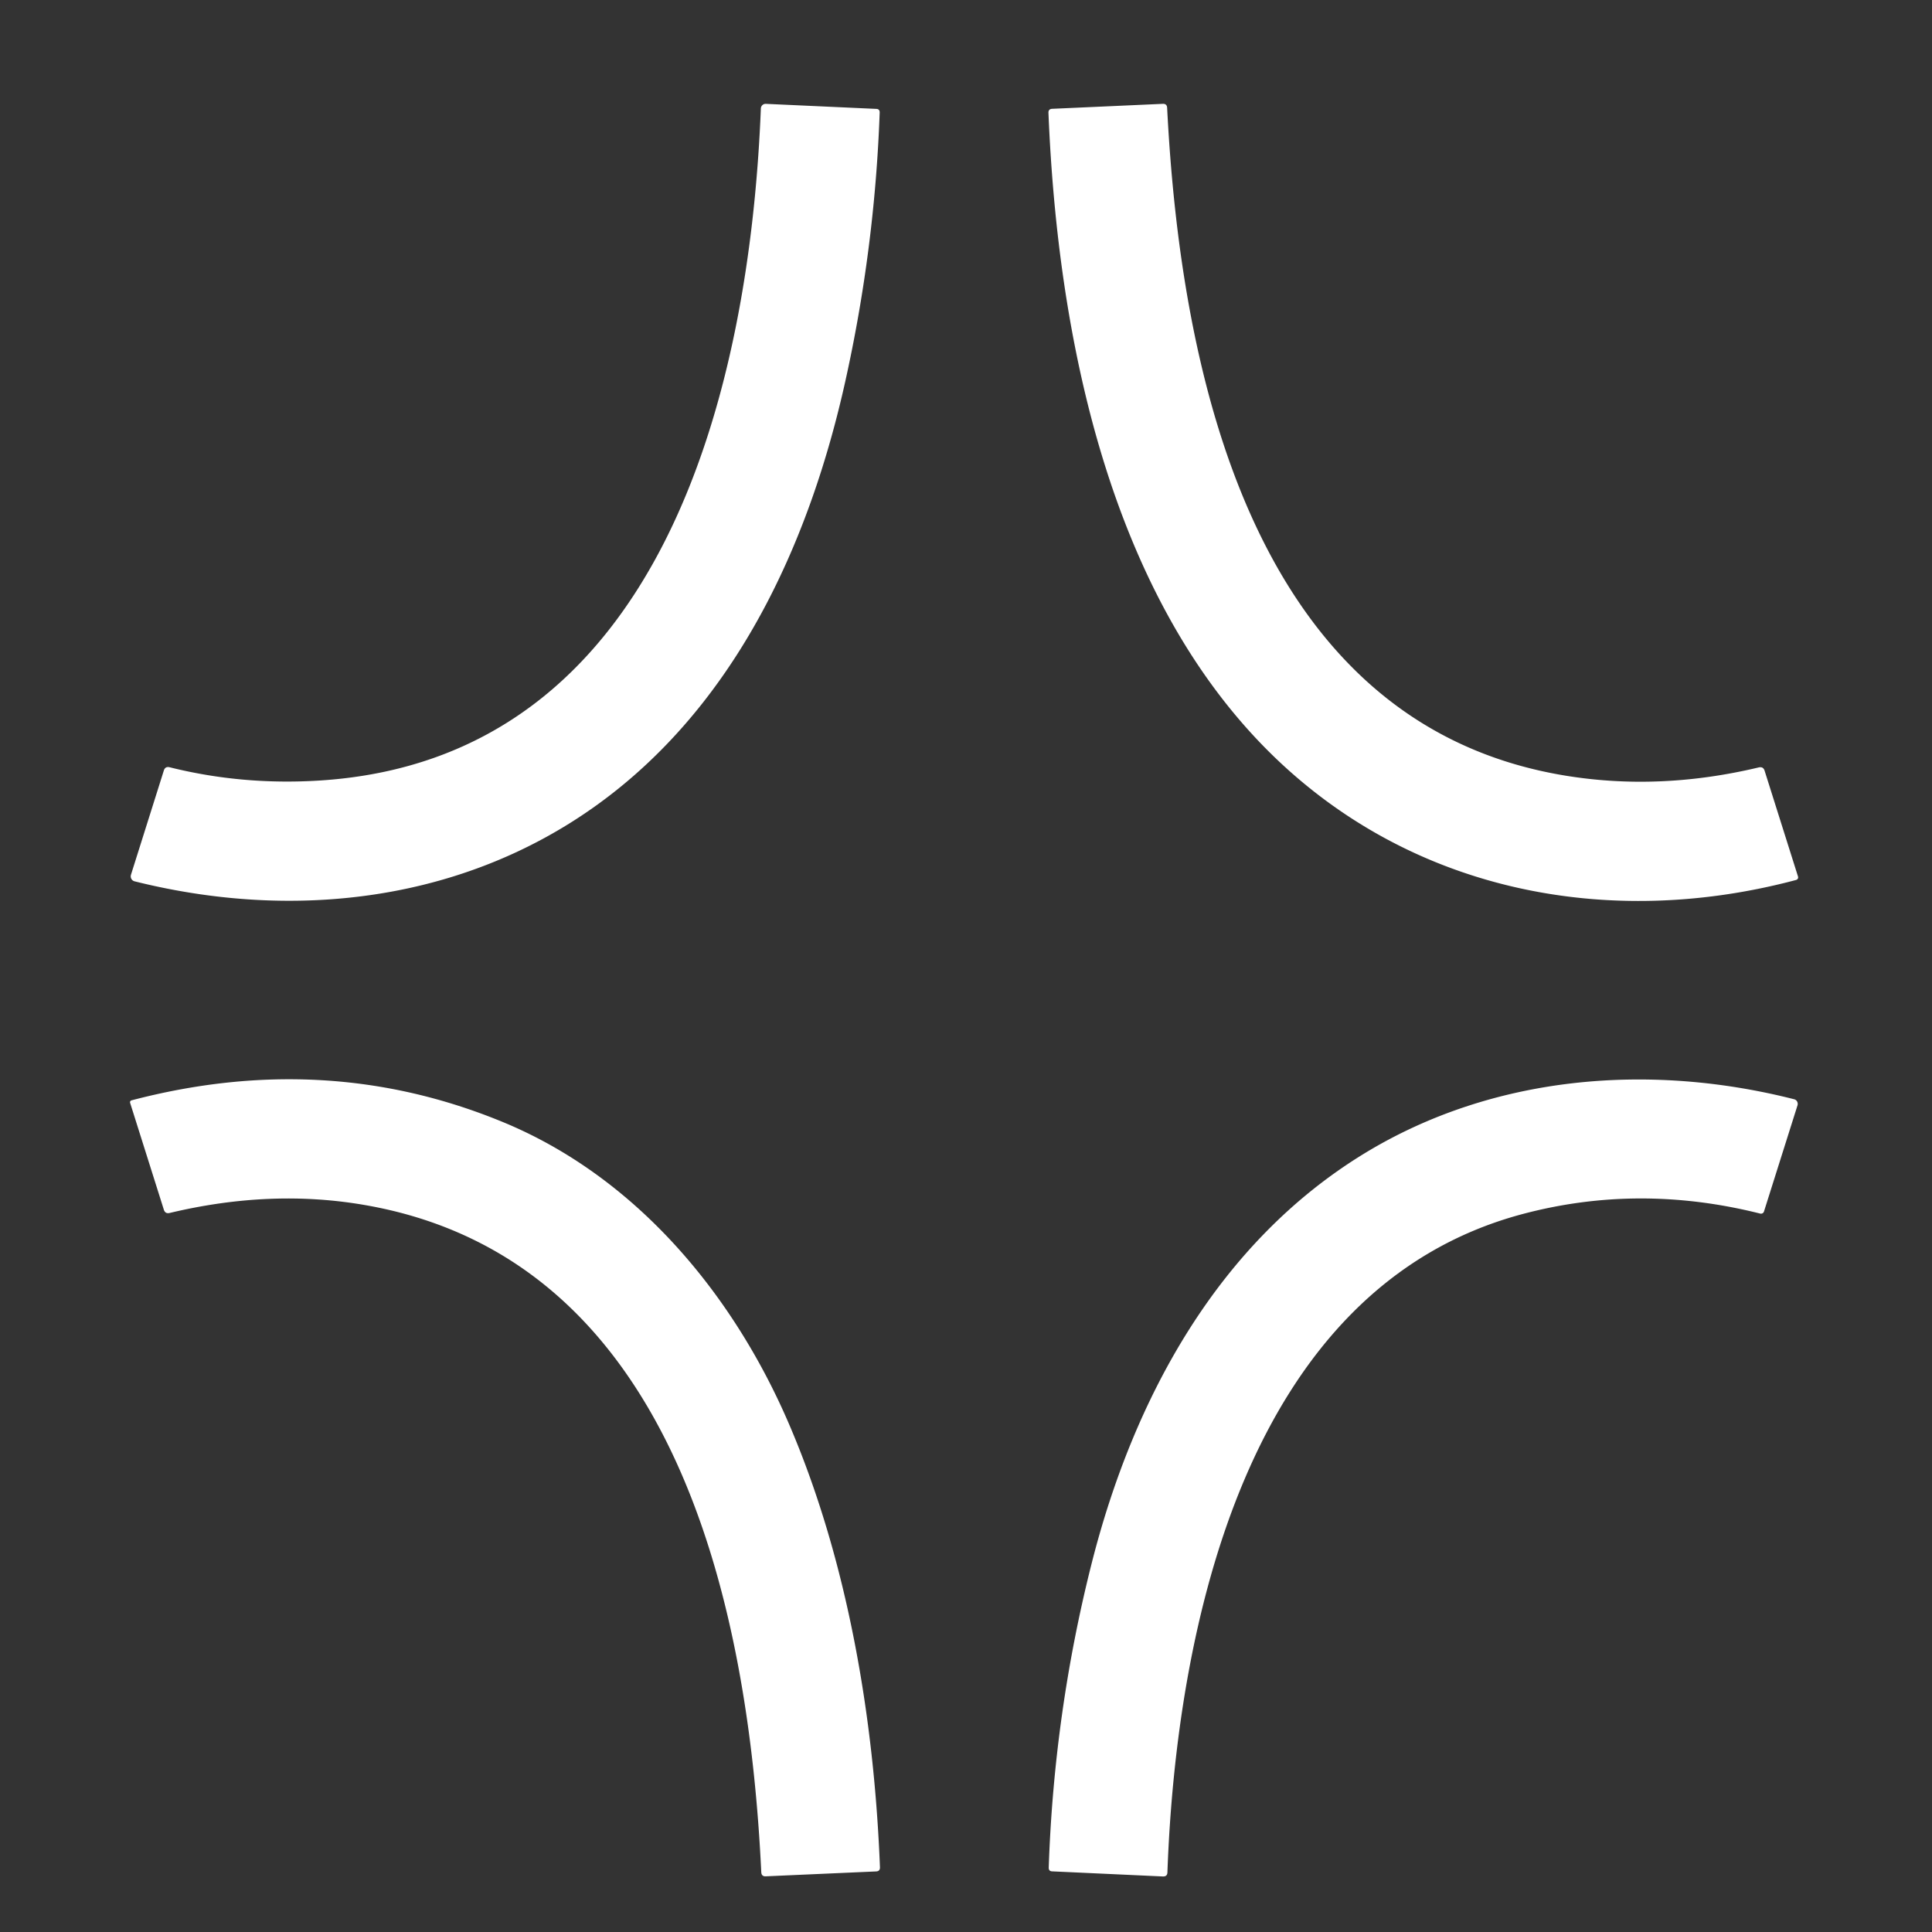 <svg xmlns="http://www.w3.org/2000/svg" id="Layer_1" data-name="Layer 1" viewBox="0 0 280 280"><rect x="0" y="0" width="280" height="280" fill="#333333" stroke="none"/><defs><style>.cls-1{fill:#fff;stroke-width:0}</style></defs><path d="m18.98 126.78 4.76-15.1c.13-.43.42-.59.86-.48 7.01 1.75 14.25 2.39 21.71 1.92 49.83-3.14 62.35-57.01 63.96-97.41.02-.38.34-.68.73-.66l15.99.73c.35.01.51.19.5.54a214.97 214.97 0 0 1-5 39.02c-4.98 22.39-14.75 43.94-32.07 58.3-19.83 16.45-45.92 20.33-70.91 14.09a.74.74 0 0 1-.54-.9c0-.02 0-.03.01-.05ZM260.31 127.53c-27.11 7.22-55.41 1.73-75.67-17.87-23.9-23.13-31.37-60.99-32.69-93.3-.02-.37.16-.57.53-.59l16.03-.72c.41-.02.62.17.64.58 1.93 37.82 12.09 89.29 57.71 96.78 9.09 1.49 18.43 1.1 28.03-1.19.43-.1.72.06.85.48l4.84 15.33c.07.2-.04.43-.25.49h-.02ZM72.89 162.62c19 7.84 33.24 24.57 41.51 43.88 8.49 19.81 12.29 42.63 13.13 64.13.01.37-.17.57-.54.59l-16.01.71c-.41.02-.63-.18-.65-.59-1.81-37.85-12.09-88.82-57.42-96.69-9.07-1.58-18.51-1.2-28.31 1.14-.44.11-.73-.06-.86-.49l-4.88-15.46c-.05-.15.03-.32.19-.37h.01c18.83-4.94 36.77-3.89 53.83 3.15ZM220.73 175.93c-40.19 10.66-50.26 60.09-51.54 95.43-.01.41-.23.6-.64.59l-16.06-.74c-.35-.01-.51-.2-.5-.55.51-14.98 2.58-29.66 6.21-44.04 6.09-24.07 18.39-46.58 39.61-59.5 18.52-11.26 41.14-13.16 62.21-7.81.37.09.59.47.5.84 0 .01 0 .03-.01.04l-4.86 15.39c-.07.23-.31.36-.55.3-11.7-2.94-23.16-2.92-34.37.05Z" class="cls-1"/></svg>